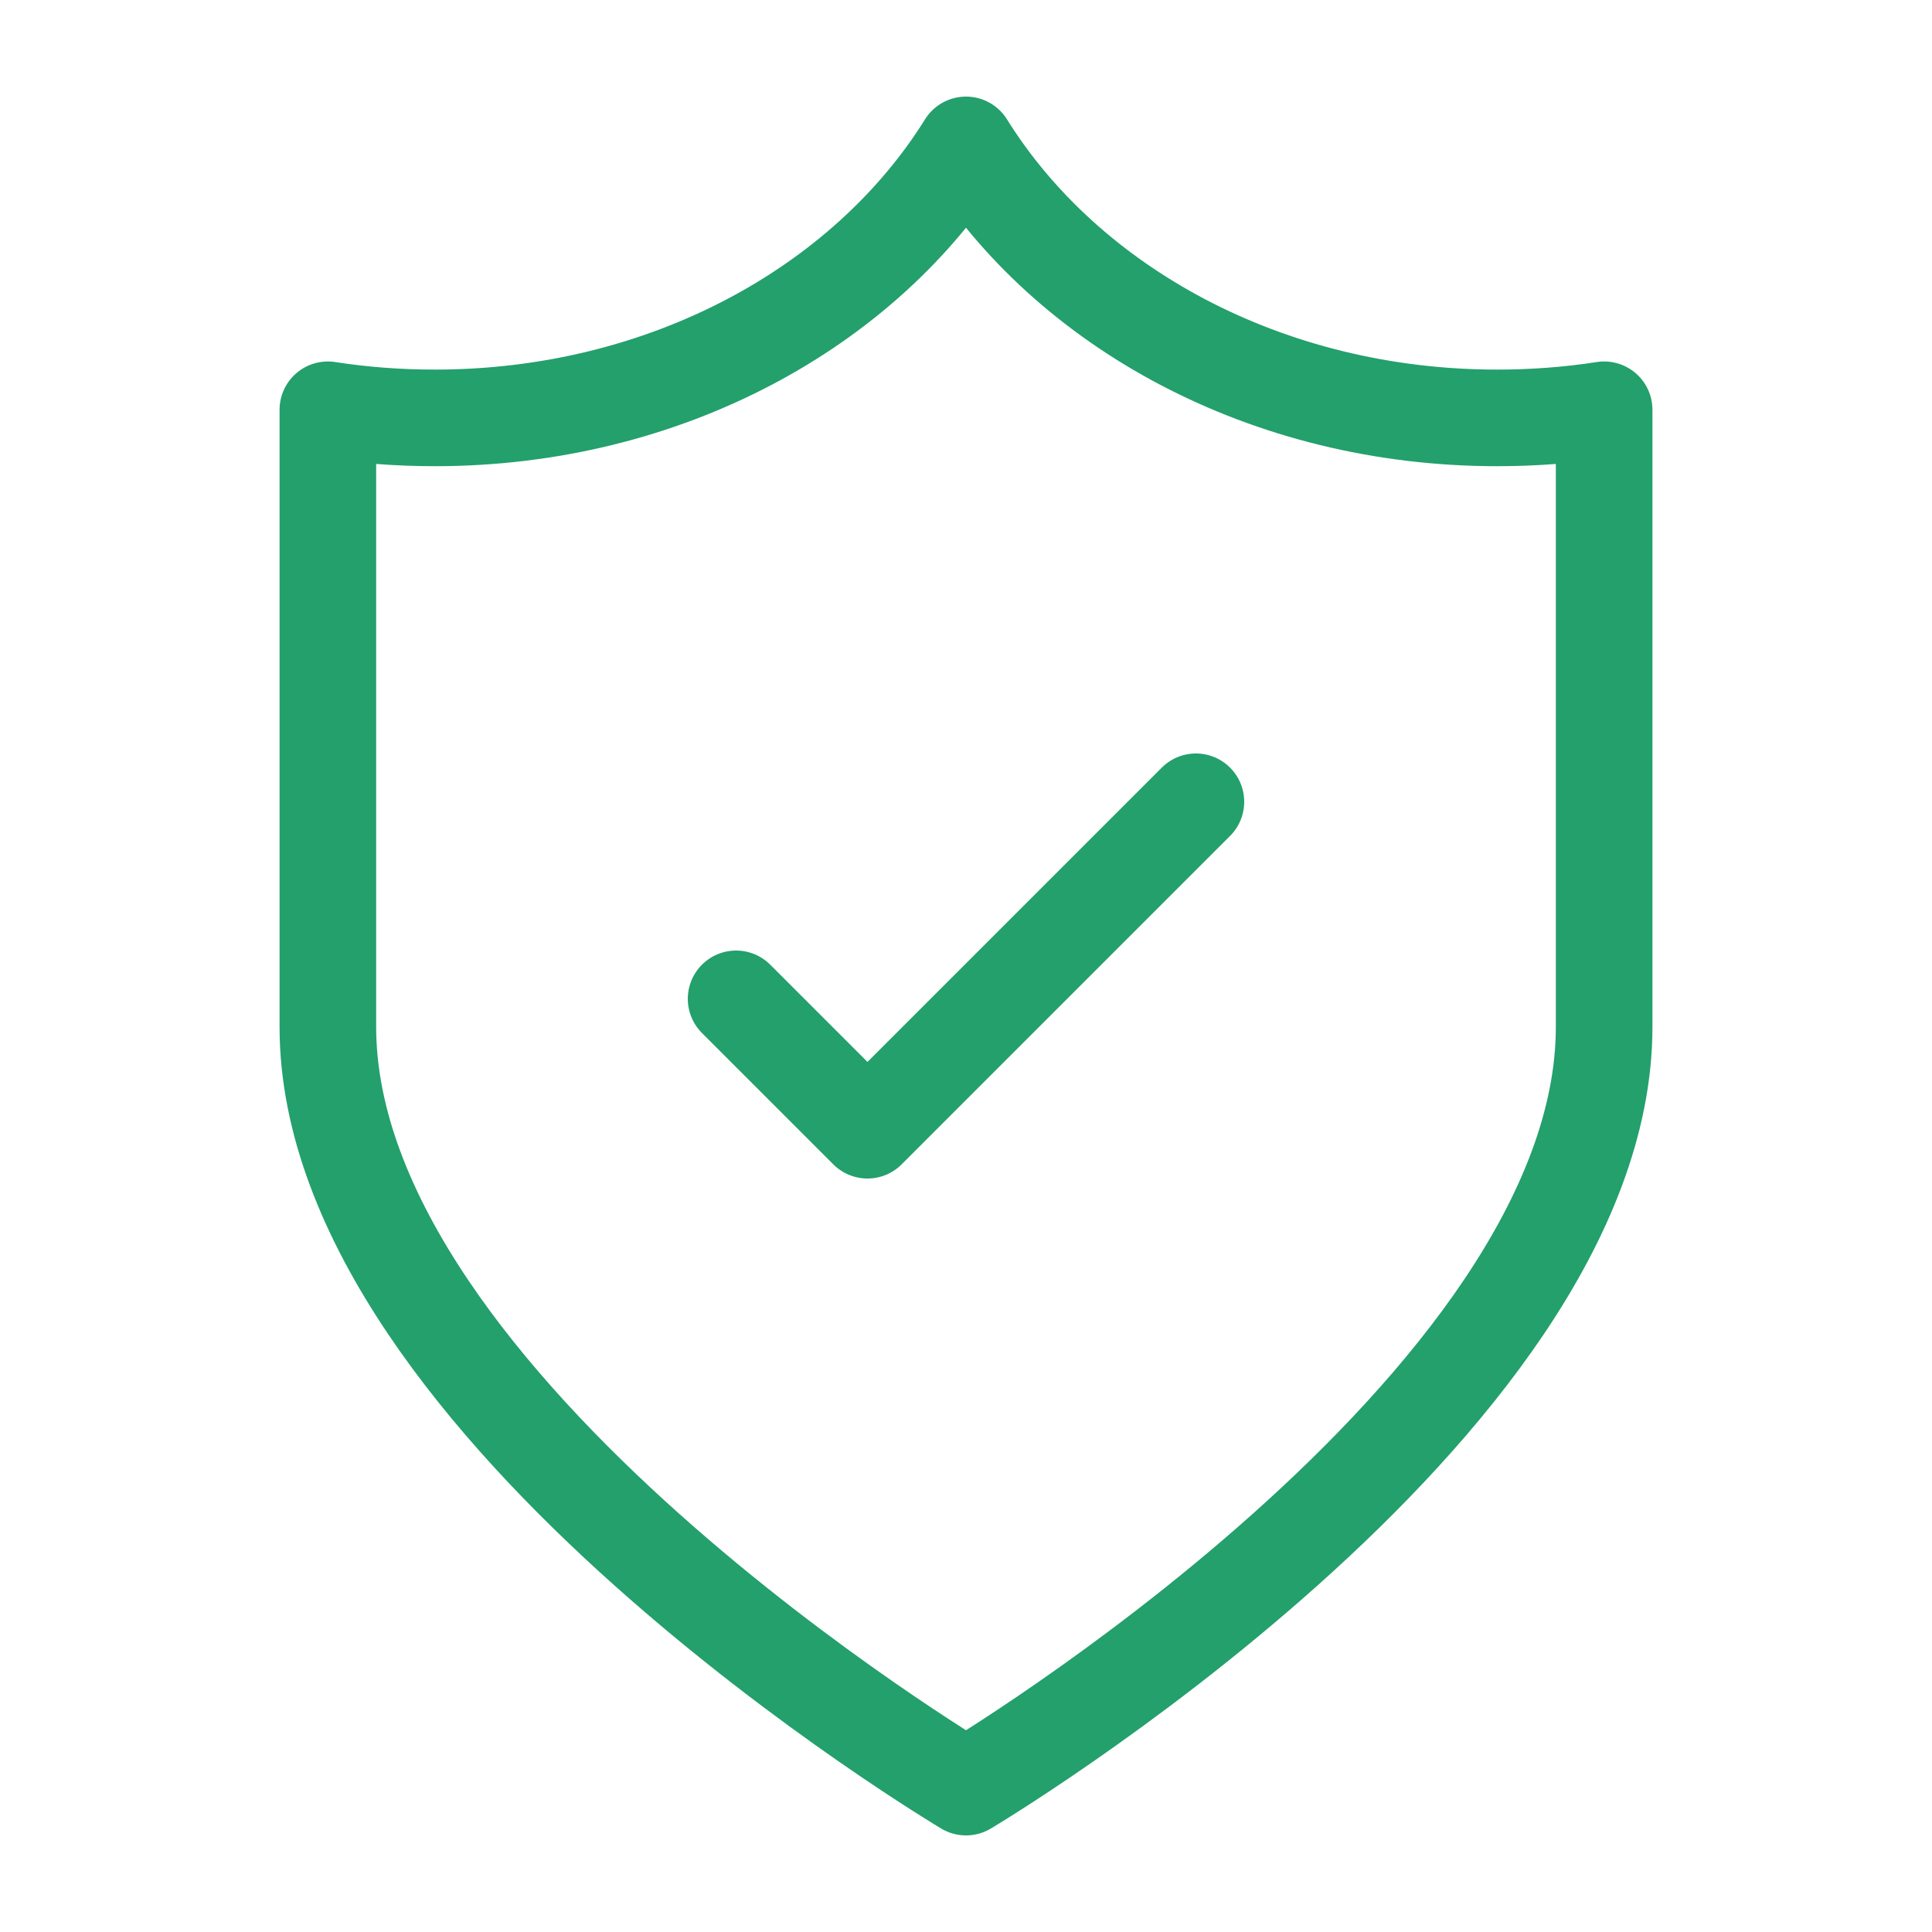 <?xml version="1.0" encoding="UTF-8"?>
<svg id="_01_copy" data-name="01 copy" xmlns="http://www.w3.org/2000/svg" viewBox="0 0 100 100">
  <path d="m50,92.5s33.03-19.65,33.03-39.35v-31.94c-1.8.28-3.65.42-5.54.42-11.91,0-22.25-5.72-27.49-14.13-5.24,8.41-15.59,14.13-27.49,14.13-1.89,0-3.74-.14-5.54-.42v31.94c0,19.7,33.03,39.35,33.03,39.35h0Z" fill="none" stroke="#23a06c" stroke-linecap="round" stroke-linejoin="round" stroke-width="5"/>
  <polyline points="61.9 41.5 44.9 58.5 38.1 51.7" fill="none" stroke="#23a06c" stroke-linecap="round" stroke-linejoin="round" stroke-width="5"/>
</svg>